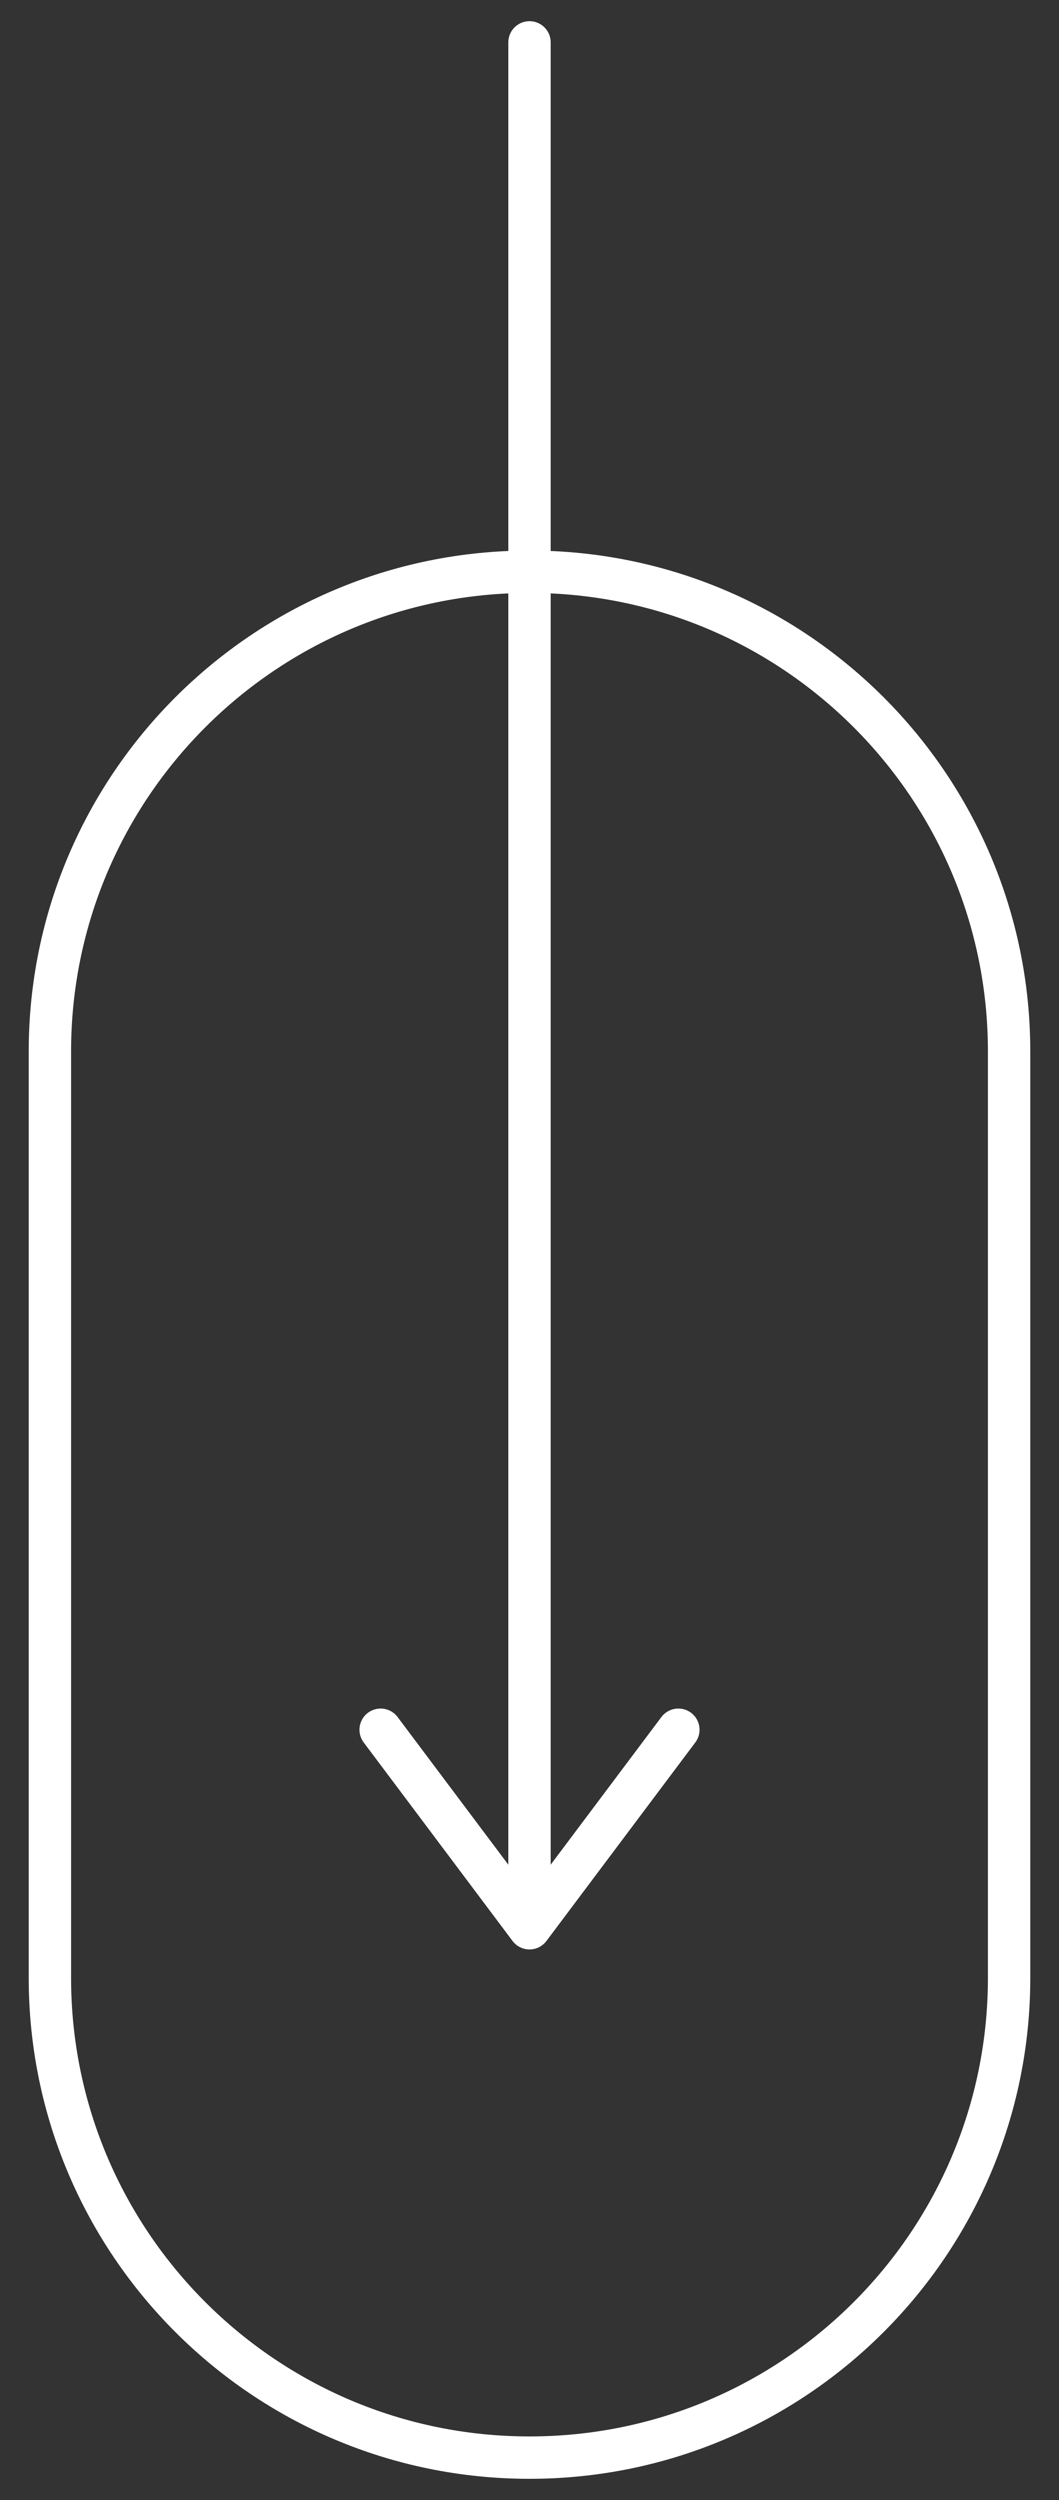 <svg width="25" height="59" viewBox="0 0 25 59" fill="none" xmlns="http://www.w3.org/2000/svg">
<rect x="0" y="0" width="25" height="59" fill="#333333" stroke="none"/>
<path d="M16.014 40.822L12.5 45.507L8.986 40.822" stroke="white" stroke-linecap="round" stroke-linejoin="round"/>
<path d="M12.5 45.116L12.5 1" stroke="white" stroke-linecap="round" stroke-linejoin="round"/>
<path d="M23.822 24.815C23.822 18.562 18.753 13.493 12.5 13.493C6.247 13.493 1.178 18.562 1.178 24.815V46.678C1.178 52.931 6.247 58 12.5 58C18.753 58 23.822 52.931 23.822 46.678V24.815Z" stroke="white"/>
</svg>
